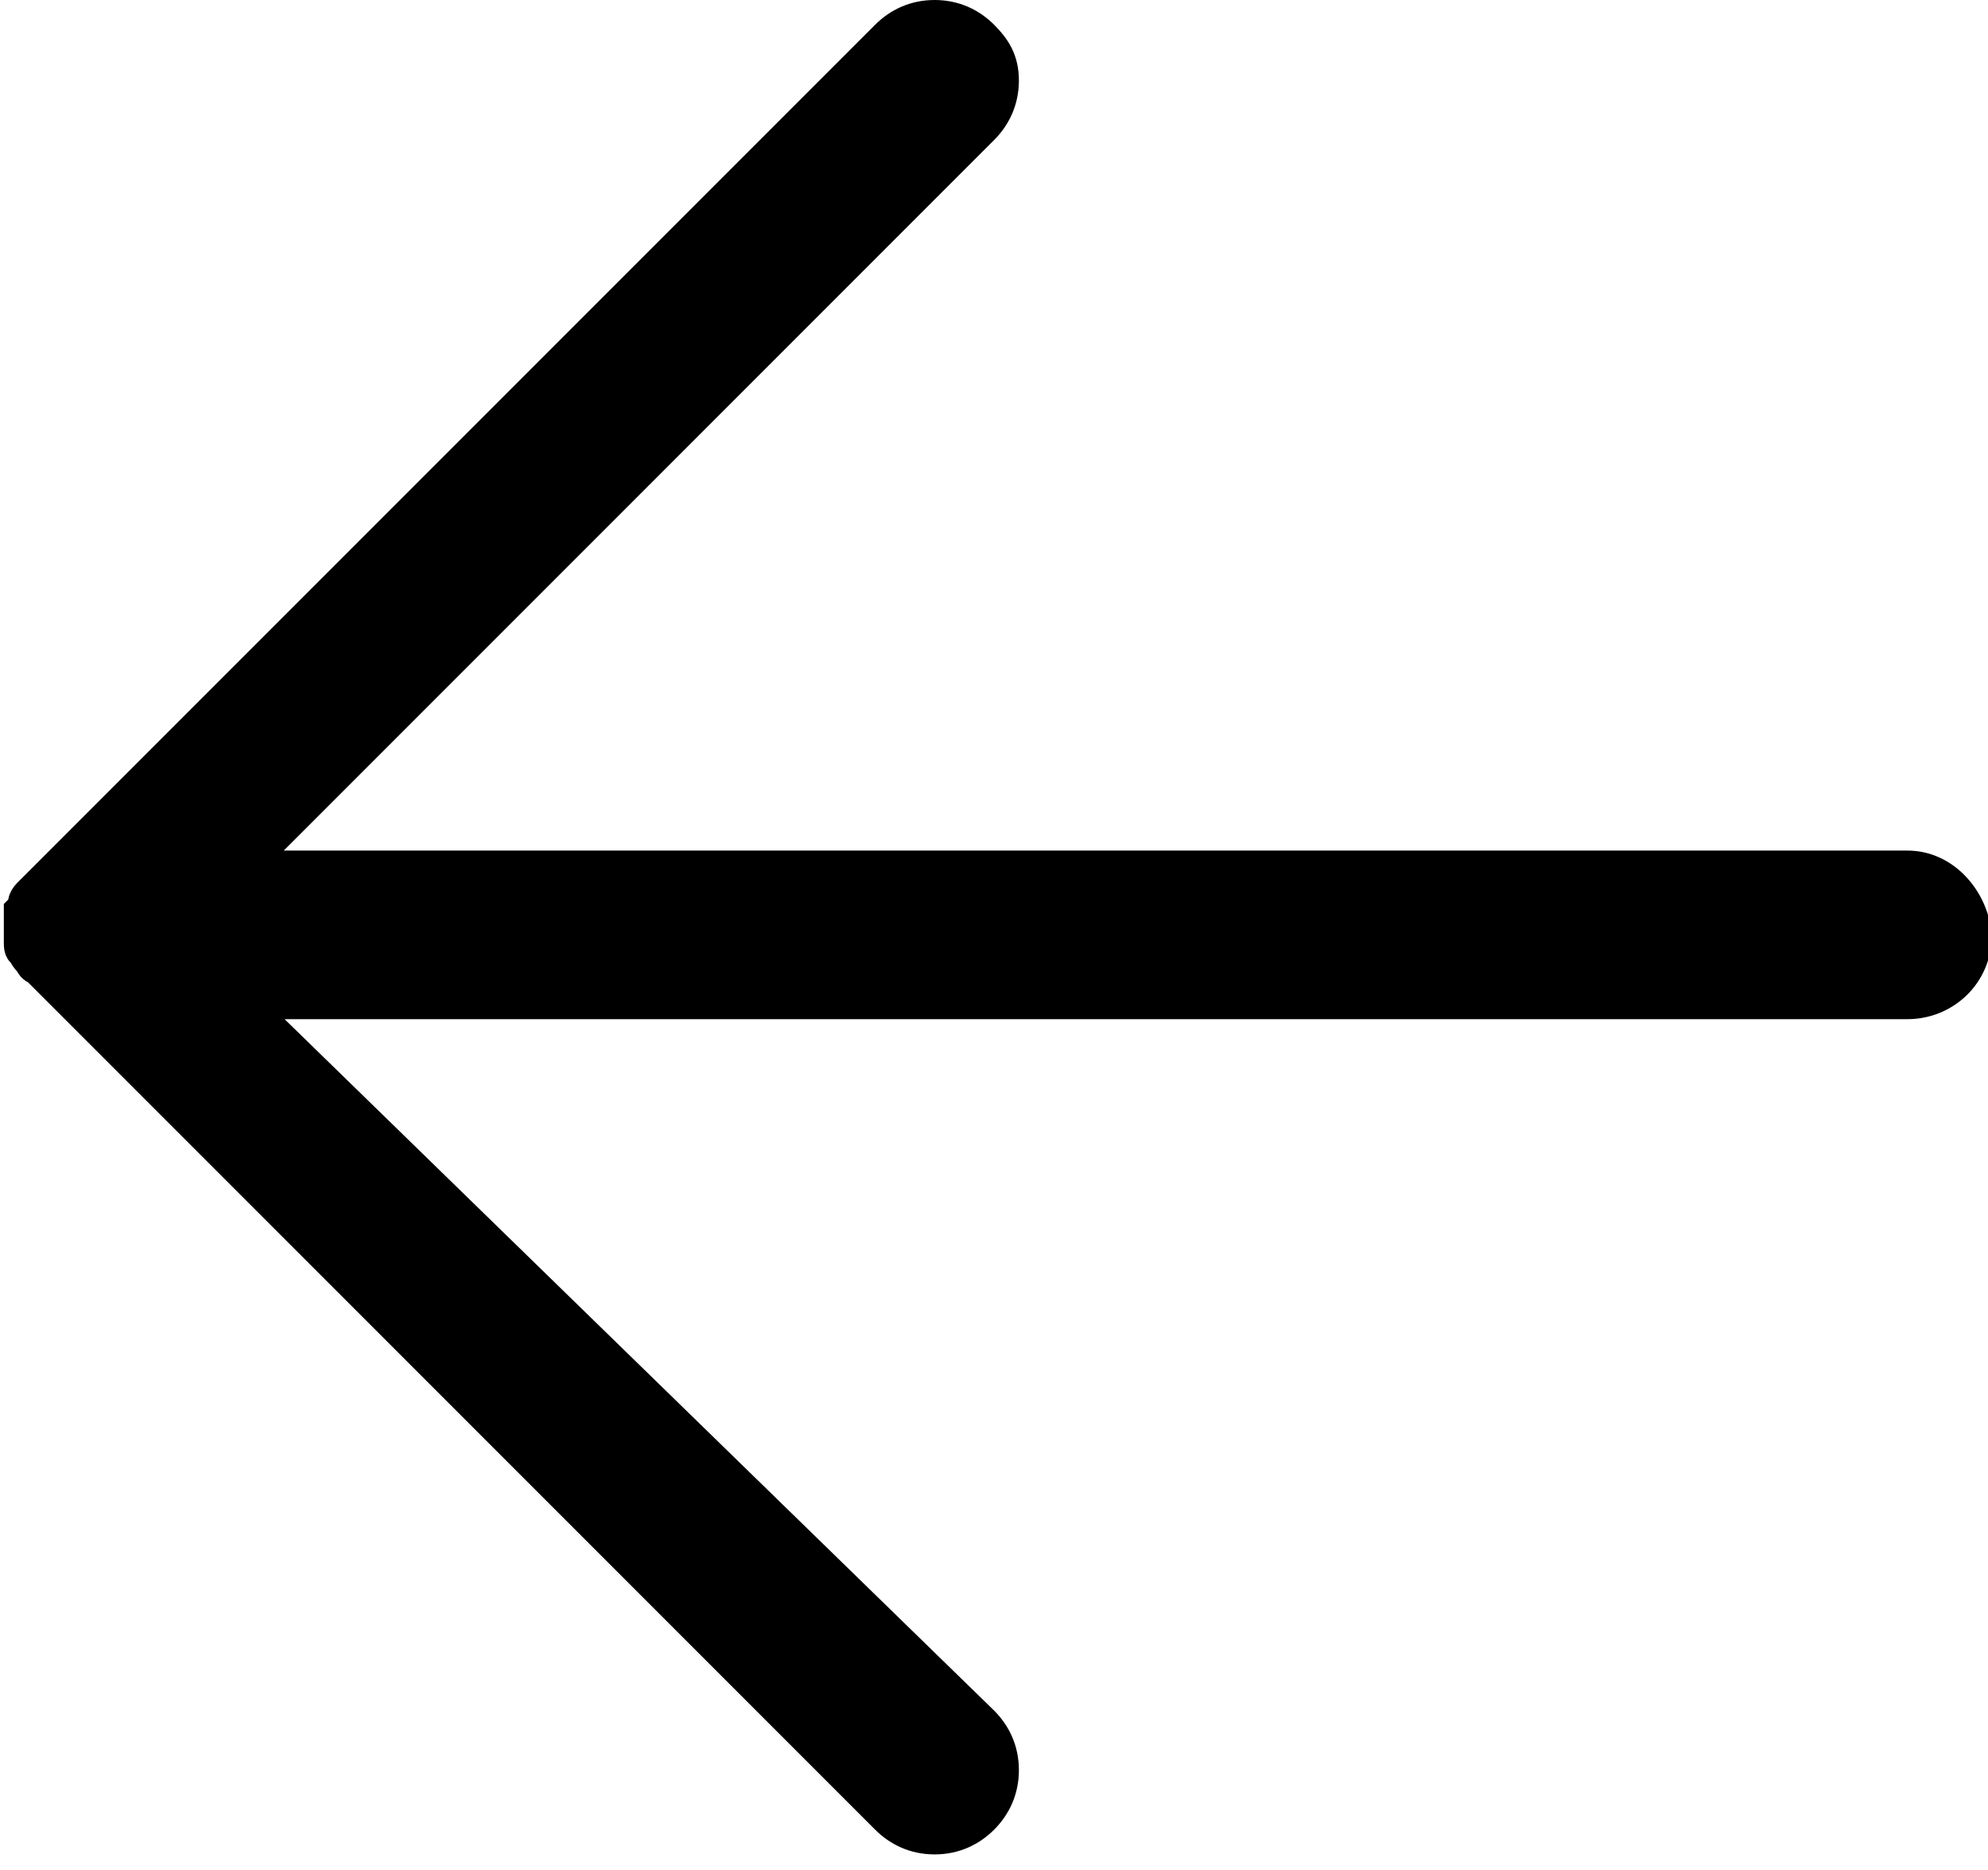 <?xml version="1.0" encoding="utf-8"?>
<!-- Generator: Adobe Illustrator 17.1.0, SVG Export Plug-In . SVG Version: 6.00 Build 0)  -->
<!DOCTYPE svg PUBLIC "-//W3C//DTD SVG 1.1//EN" "http://www.w3.org/Graphics/SVG/1.1/DTD/svg11.dtd">
<svg version="1.1" id="Layer_1" xmlns="http://www.w3.org/2000/svg" xmlns:xlink="http://www.w3.org/1999/xlink" x="0px" y="0px"
	 viewBox="0 0 51.9 48.8" enable-background="new 0 0 51.9 48.8" xml:space="preserve">
<g id="Account_validated">
</g>
<g id="Forgotten_Password">
	<path id="Arrow_11_" stroke="#000000" d="M49.8,22.7H6.2L25.6,3.3c0.3-0.3,0.5-0.7,0.5-1.2S25.9,1.3,25.6,1
		c-0.3-0.3-0.7-0.5-1.2-0.5S23.5,0.7,23.2,1L1,23.2c-0.1,0.1-0.1,0.1-0.2,0.2c0,0,0,0,0,0c-0.1,0.1-0.1,0.2-0.1,0.2c0,0,0,0,0,0
		c0,0.1-0.1,0.2-0.1,0.2c0,0,0,0,0,0.1c0,0.1,0,0.2,0,0.3s0,0.2,0,0.3c0,0,0,0,0,0.1c0,0.1,0,0.2,0.1,0.2c0,0,0,0,0,0
		c0,0.1,0.1,0.2,0.1,0.2c0,0,0,0,0,0c0.1,0.1,0.1,0.2,0.2,0.2l22.2,22.2c0.3,0.3,0.7,0.5,1.2,0.5s0.9-0.2,1.2-0.5
		c0.3-0.3,0.5-0.7,0.5-1.2s-0.2-0.9-0.5-1.2L6.2,26.1h43.6c0.9,0,1.7-0.7,1.7-1.7C51.4,23.5,50.7,22.7,49.8,22.7z"/>
</g>
<g id="Sign_Up">
</g>
<g id="Sign_In">
</g>
<g id="Active_states">
</g>
</svg>
